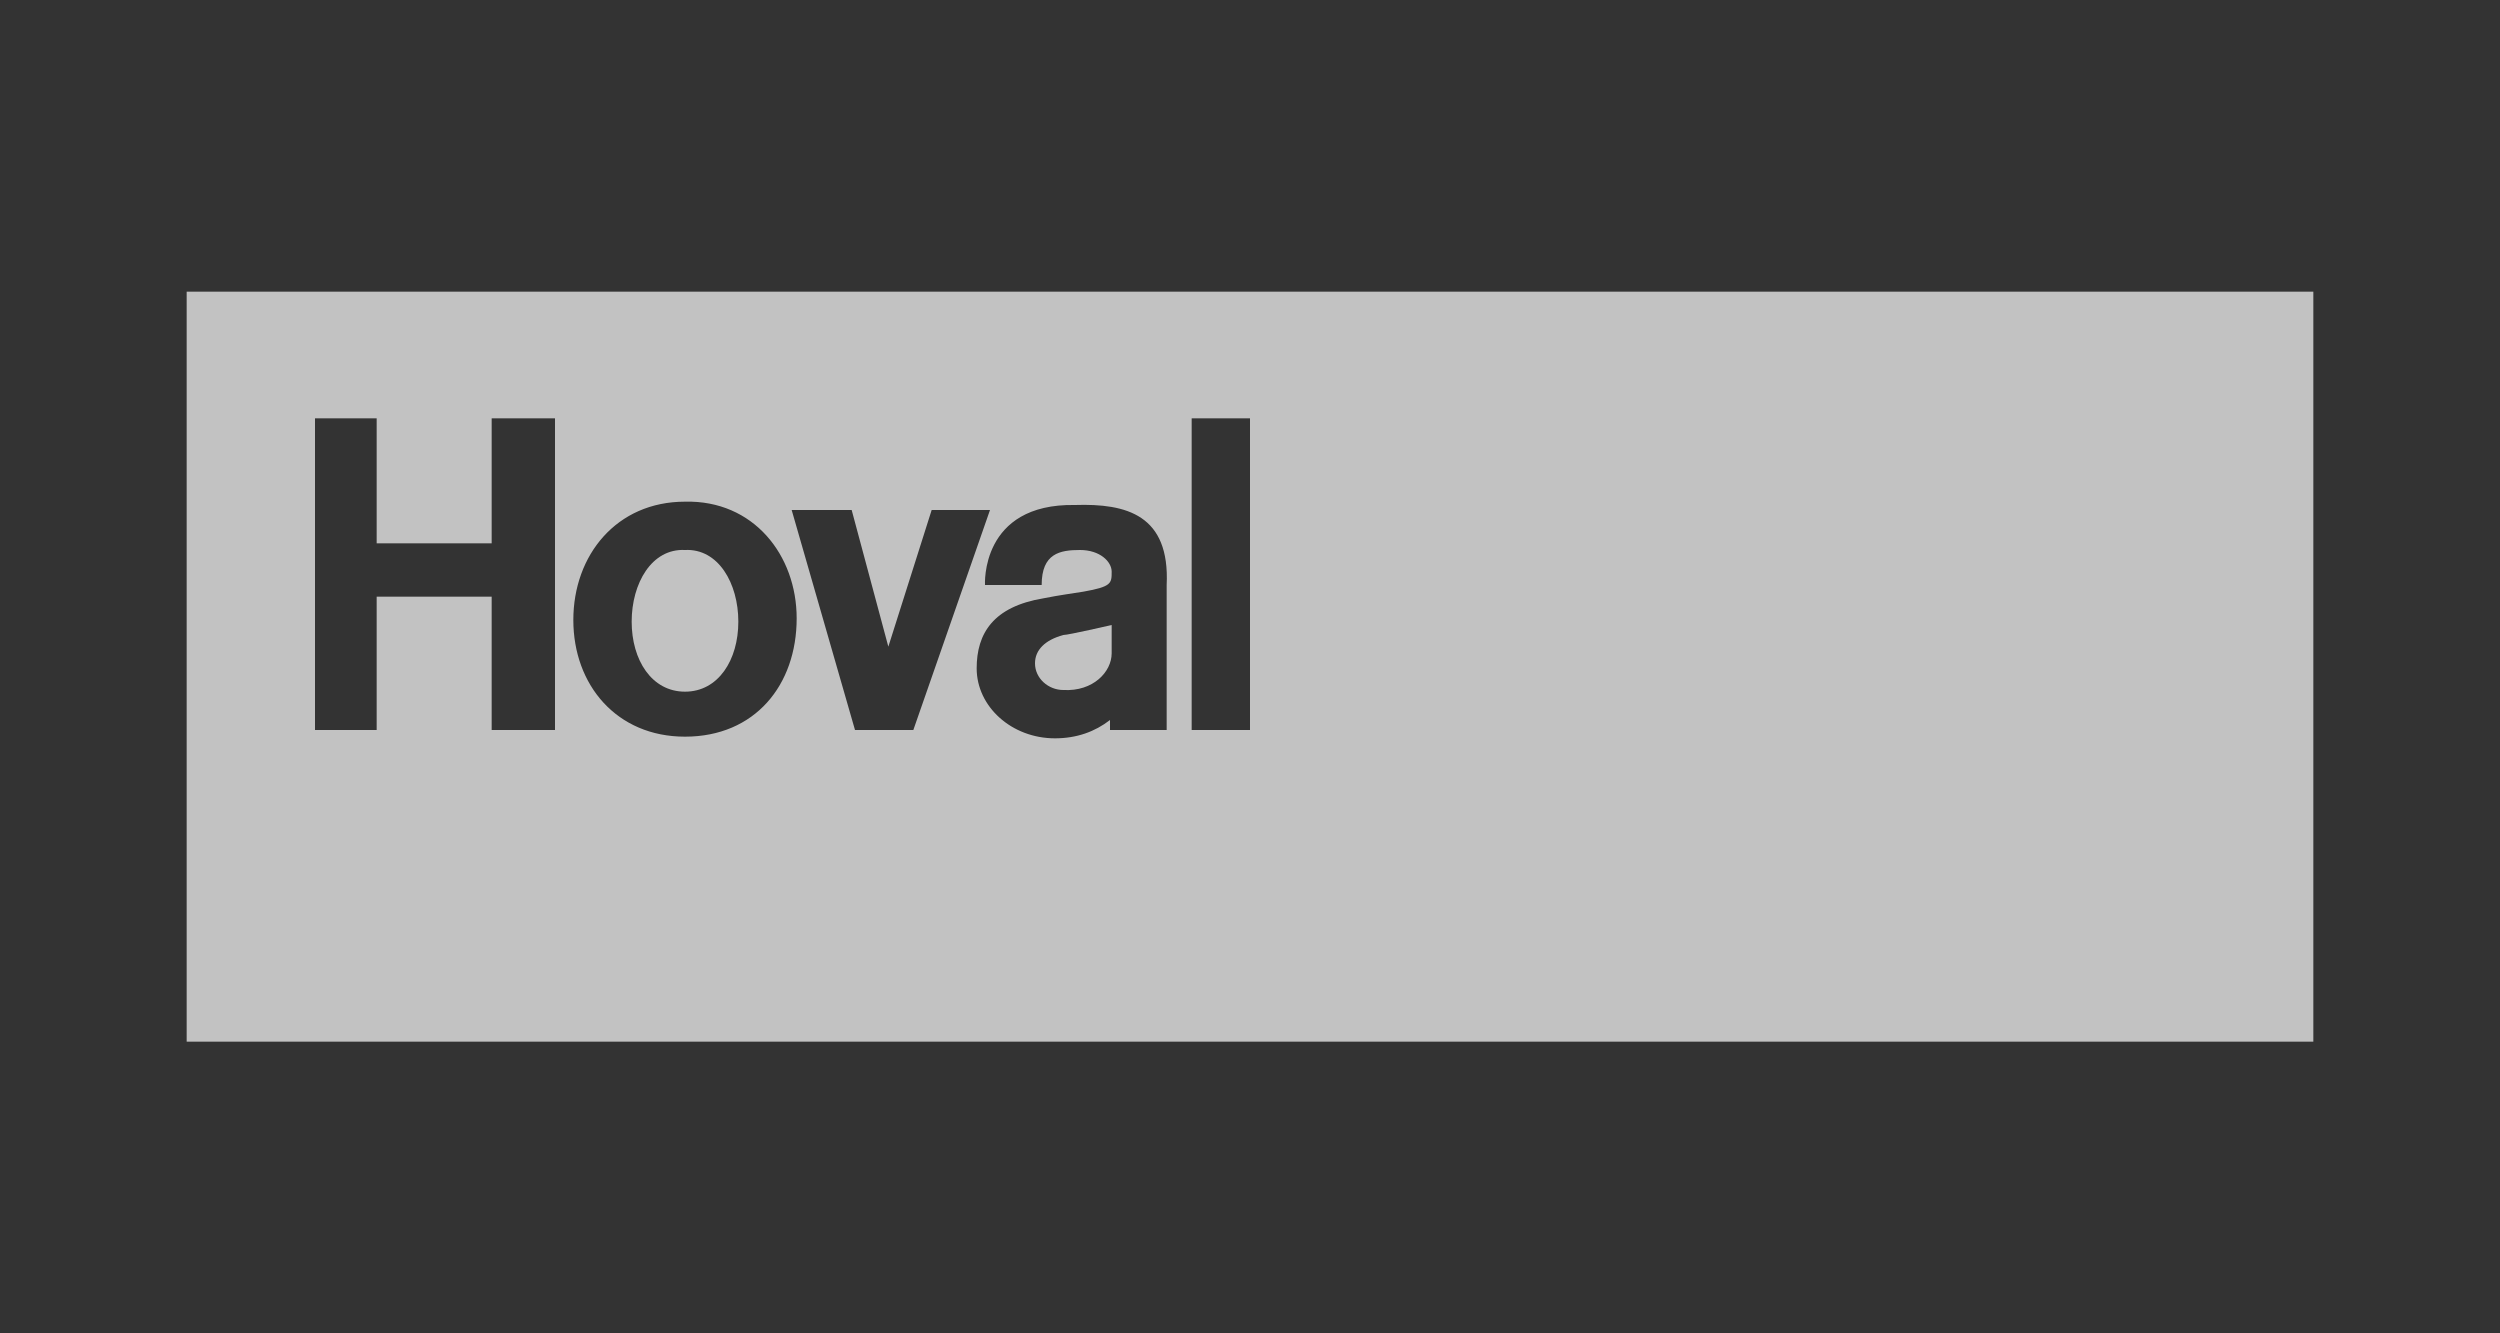 <?xml version="1.0" encoding="utf-8"?>
<!-- Generator: Adobe Illustrator 23.0.1, SVG Export Plug-In . SVG Version: 6.00 Build 0)  -->
<svg version="1.1" id="Ebene_1" xmlns="http://www.w3.org/2000/svg" xmlns:xlink="http://www.w3.org/1999/xlink" x="0px" y="0px"
	 viewBox="0 0 150 80" style="enable-background:new 0 0 150 80;" xml:space="preserve">
<rect x="0" y="0" width="150" height="80" fill="#333333" stroke="none"/>
<style type="text/css">
	.st0{opacity:0.7;}
	.st1{fill:#FFFFFF;}
</style>
<g class="st0">
	<path class="st1" d="M41.1,33L41.1,33L41.1,33c-2-0.1-3.2,2-3.2,4.3c0,2.3,1.2,4.2,3.2,4.2s3.2-1.9,3.2-4.2
		C44.3,35,43.1,32.9,41.1,33z"/>
	<polygon class="st1" points="53.3,38.8 53.3,38.8 53.3,38.8 	"/>
	<path class="st1" d="M62.1,39.8c0,0.9,0.8,1.6,1.7,1.6c1.8,0.1,2.9-1.1,2.9-2.2v-1.7c0,0-2.6,0.6-2.9,0.6
		C62.7,38.4,62.1,39,62.1,39.8z"/>
	<path class="st1" d="M11.2,17.5v45h0.2h127.3h0.1v-45H11.2z M33.3,43.8h-3.8v-8h-6.9v8h-3.7V25.1h3.7v7.5h6.9v-7.5h3.8V43.8z
		 M41.1,44.2c-4.1,0-6.7-3.1-6.7-7s2.6-7.1,6.7-7.1c4.1-0.1,6.7,3.2,6.7,7C47.8,41.1,45.3,44.2,41.1,44.2z M51.3,43.8l-3.8-13.2h3.6
		l2.2,8.2l2.6-8.2h3.5l-4.6,13.2H51.3z M70,35.1v8.7h-3.4v-0.6c-0.9,0.7-2,1.1-3.3,1.1c-2.6,0-4.7-1.9-4.7-4.2c0-2.1,1-3.7,4-4.2
		c1-0.2,1.8-0.3,2.4-0.4v0c1.7-0.3,1.7-0.5,1.7-1.2c0-0.6-0.7-1.3-1.9-1.3c-1.2,0-2.3,0.2-2.3,2.1h-3.4c0,0-0.3-4.9,5.4-4.8
		C67.6,30.2,70.2,30.9,70,35.1z M75,25.1v18.7l-3.5,0V25.1L75,25.1L75,25.1z"/>
</g>
</svg>
